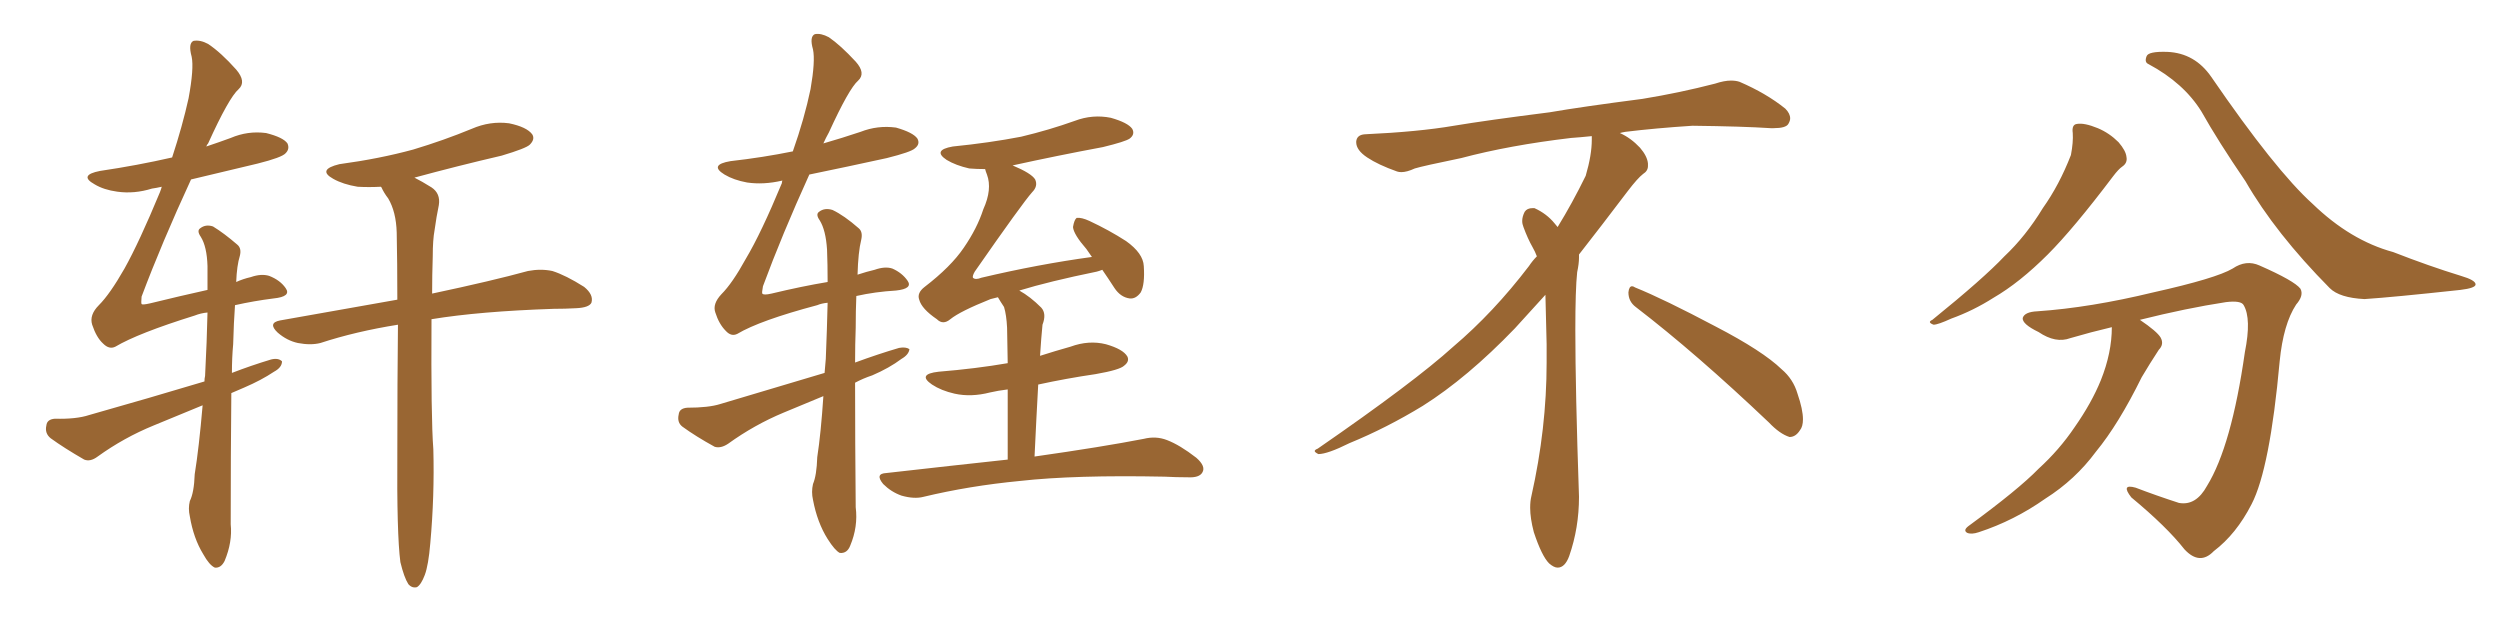 <svg xmlns="http://www.w3.org/2000/svg" xmlns:xlink="http://www.w3.org/1999/xlink" width="600" height="150"><path fill="#996633" padding="10" d="M96.09 134.91L96.09 134.91Q95.21 128.17 95.36 108.25L95.36 108.25Q95.36 91.26 95.51 77.93L95.51 77.93Q85.40 79.54 76.90 82.32L76.90 82.32Q74.56 82.91 71.48 82.32L71.48 82.32Q68.85 81.74 66.65 79.83L66.65 79.83Q64.16 77.49 67.24 76.90L67.24 76.90Q82.18 74.27 95.36 71.92L95.36 71.92Q95.36 62.99 95.21 55.81L95.21 55.81Q95.07 50.83 93.16 47.61L93.16 47.61Q92.14 46.29 91.55 44.97L91.55 44.97Q91.41 44.82 91.41 44.82L91.41 44.82Q88.48 44.97 85.84 44.82L85.84 44.82Q82.32 44.24 79.98 42.92L79.98 42.92Q76.03 40.72 81.45 39.40L81.45 39.40Q91.11 38.09 99.17 35.89L99.17 35.89Q106.49 33.69 113.23 30.91L113.23 30.91Q117.63 29.00 122.17 29.59L122.17 29.59Q126.42 30.47 127.73 32.23L127.73 32.23Q128.47 33.40 127.15 34.72L127.15 34.72Q126.27 35.60 120.41 37.35L120.41 37.35Q109.72 39.84 99.46 42.63L99.46 42.63Q101.22 43.51 103.56 44.97L103.56 44.97Q105.76 46.44 105.32 49.22L105.32 49.22Q104.74 52.00 104.30 55.22L104.30 55.22Q103.86 57.57 103.86 61.52L103.86 61.52Q103.71 66.06 103.71 70.46L103.71 70.46Q118.21 67.38 126.71 65.04L126.71 65.04Q129.79 64.45 132.57 65.04L132.57 65.04Q135.79 66.06 140.19 68.85L140.19 68.85Q142.53 70.75 141.94 72.66L141.94 72.66Q141.36 73.83 138.28 73.97L138.28 73.97Q135.64 74.12 132.86 74.12L132.86 74.12Q115.14 74.71 103.56 76.61L103.56 76.61Q103.42 100.34 104.00 107.81L104.00 107.81Q104.30 118.95 103.27 130.37L103.27 130.37Q102.83 135.64 101.95 137.99L101.95 137.99Q101.07 140.33 100.05 140.92L100.05 140.92Q98.88 141.21 98.00 140.19L98.00 140.19Q96.97 138.57 96.09 134.91ZM48.63 97.27L48.63 97.27L48.63 97.27Q42.63 99.76 36.91 102.10L36.91 102.10Q29.74 105.03 23.44 109.57L23.44 109.57Q21.68 110.89 20.21 110.30L20.21 110.30Q15.38 107.52 12.16 105.18L12.16 105.18Q10.69 104.00 11.13 102.10L11.13 102.10Q11.28 100.63 13.18 100.49L13.18 100.49Q18.31 100.63 21.39 99.61L21.39 99.61Q35.89 95.51 49.07 91.55L49.07 91.55Q49.07 90.82 49.22 90.23L49.22 90.23Q49.66 81.74 49.80 75L49.80 75Q48.19 75.15 46.73 75.73L46.73 75.73Q33.11 79.98 27.69 83.20L27.69 83.20Q26.22 83.94 24.76 82.47L24.76 82.47Q23.14 81.01 22.12 77.93L22.12 77.93Q21.39 75.59 23.73 73.24L23.73 73.24Q26.37 70.61 29.88 64.45L29.88 64.45Q33.40 58.15 38.38 46.14L38.38 46.14Q38.67 45.41 38.82 44.82L38.82 44.82Q37.50 45.12 36.47 45.26L36.47 45.26Q32.23 46.58 28.13 46.00L28.13 46.00Q24.90 45.56 22.71 44.24L22.71 44.24Q18.75 42.04 24.02 41.02L24.02 41.02Q32.96 39.70 41.31 37.79L41.31 37.79Q43.80 30.18 45.26 23.58L45.26 23.58Q46.58 16.41 46.00 13.62L46.00 13.62Q45.12 10.40 46.44 9.81L46.44 9.81Q48.05 9.52 49.95 10.55L49.95 10.55Q53.03 12.60 56.69 16.70L56.69 16.70Q59.18 19.63 57.28 21.39L57.28 21.39Q54.93 23.44 49.95 34.42L49.95 34.42Q49.66 34.72 49.51 35.16L49.51 35.16Q52.59 34.13 55.37 33.11L55.37 33.11Q59.47 31.35 63.87 31.93L63.87 31.93Q67.97 32.96 68.99 34.42L68.99 34.42Q69.58 35.74 68.55 36.77L68.55 36.77Q67.68 37.79 61.82 39.26L61.82 39.26Q53.76 41.16 45.85 43.07L45.85 43.07Q38.82 58.30 33.98 71.19L33.98 71.19Q33.84 72.80 33.98 72.95L33.98 72.95Q34.13 73.24 36.04 72.80L36.04 72.80Q43.21 71.04 49.80 69.58L49.80 69.58Q49.80 66.50 49.80 63.87L49.80 63.87Q49.66 59.18 48.19 56.84L48.19 56.84Q47.17 55.37 48.05 54.79L48.05 54.79Q49.37 53.76 51.12 54.35L51.12 54.35Q53.76 55.96 56.98 58.74L56.98 58.74Q58.01 59.62 57.57 61.38L57.57 61.38Q56.84 63.72 56.69 67.68L56.69 67.68Q58.30 66.94 60.21 66.50L60.21 66.50Q62.70 65.63 64.60 66.21L64.60 66.21Q67.24 67.24 68.55 69.14L68.55 69.14Q70.02 71.19 65.63 71.63L65.63 71.63Q60.94 72.22 56.40 73.24L56.40 73.24Q56.10 77.34 55.96 82.62L55.96 82.62Q55.66 85.84 55.66 89.50L55.66 89.50Q60.21 87.74 65.04 86.28L65.04 86.28Q66.80 85.84 67.68 86.72L67.68 86.72Q67.68 88.18 65.77 89.21L65.77 89.21Q62.70 91.26 58.59 93.02L58.59 93.02Q56.84 93.75 55.52 94.34L55.52 94.34Q55.37 108.98 55.37 125.83L55.37 125.83Q55.81 130.08 53.91 134.62L53.91 134.62Q53.03 136.38 51.56 136.23L51.56 136.23Q50.24 135.64 48.78 133.01L48.78 133.01Q46.44 129.20 45.56 123.93L45.56 123.93Q45.12 122.02 45.56 120.26L45.56 120.26Q46.58 118.21 46.73 113.82L46.73 113.82Q47.75 107.52 48.63 97.27ZM241.85 110.30L241.85 110.30Q241.85 100.20 241.85 93.46L241.85 93.46Q239.50 93.75 237.60 94.19L237.60 94.19Q233.06 95.36 229.10 94.48L229.10 94.48Q225.88 93.75 223.68 92.29L223.68 92.29Q220.02 89.79 225.29 89.21L225.29 89.21Q234.23 88.48 241.85 87.16L241.85 87.16Q241.70 80.13 241.70 78.66L241.70 78.66Q241.55 75.59 240.97 73.68L240.97 73.68Q240.09 72.36 239.50 71.34L239.50 71.34Q238.33 71.63 237.74 71.78L237.74 71.78Q230.42 74.71 228.08 76.61L228.08 76.61Q226.32 78.08 224.85 76.61L224.85 76.61Q221.19 74.12 220.61 71.92L220.61 71.92Q220.02 70.31 221.92 68.85L221.92 68.85Q228.22 64.01 231.30 59.47L231.30 59.47Q234.52 54.79 235.99 50.24L235.99 50.24Q238.18 45.41 236.87 41.89L236.87 41.89Q236.57 41.16 236.43 40.58L236.43 40.58Q234.38 40.58 232.62 40.43L232.62 40.43Q229.39 39.70 227.20 38.38L227.20 38.38Q223.68 36.04 228.66 35.16L228.66 35.16Q237.45 34.28 245.07 32.81L245.07 32.81Q251.81 31.20 257.96 29.00L257.96 29.00Q262.21 27.39 266.60 28.27L266.60 28.27Q270.70 29.44 271.73 30.91L271.73 30.91Q272.46 32.23 271.14 33.25L271.14 33.25Q270.12 33.98 264.70 35.30L264.70 35.30Q253.71 37.35 243.02 39.70L243.02 39.70Q247.56 41.60 248.44 43.07L248.44 43.07Q249.17 44.68 247.71 46.14L247.71 46.14Q245.36 48.78 233.94 65.19L233.94 65.19Q233.35 66.21 233.50 66.65L233.50 66.65Q234.08 67.24 235.55 66.65L235.55 66.65Q249.17 63.43 262.06 61.67L262.06 61.67Q261.33 60.64 260.74 59.77L260.74 59.77Q257.67 56.25 257.52 54.49L257.52 54.49Q257.81 52.73 258.40 52.29L258.40 52.29Q259.57 52.15 261.47 53.03L261.47 53.03Q266.16 55.22 270.26 57.86L270.26 57.86Q274.37 60.79 274.51 63.87L274.51 63.87Q274.80 68.26 273.78 70.17L273.78 70.17Q272.61 71.78 271.14 71.63L271.14 71.63Q268.95 71.34 267.48 69.14L267.48 69.14Q265.87 66.65 264.55 64.75L264.55 64.75Q263.82 65.04 263.23 65.19L263.23 65.19Q251.81 67.53 244.63 69.73L244.63 69.73Q247.27 71.19 249.90 73.83L249.90 73.83Q251.22 75.29 250.20 77.93L250.20 77.93Q250.05 79.39 249.90 81.30L249.90 81.30Q249.76 83.20 249.61 85.40L249.61 85.40Q253.27 84.23 256.93 83.20L256.93 83.20Q261.33 81.59 265.43 82.62L265.43 82.62Q269.53 83.79 270.56 85.55L270.56 85.55Q271.14 86.72 269.82 87.74L269.82 87.74Q268.80 88.77 262.94 89.79L262.94 89.79Q255.91 90.82 249.17 92.29L249.17 92.29Q248.73 100.20 248.29 109.57L248.29 109.57Q264.70 107.23 274.51 105.32L274.51 105.32Q277.44 104.59 280.08 105.62L280.08 105.62Q283.15 106.79 287.11 109.86L287.11 109.86Q289.45 111.91 288.57 113.38L288.57 113.38Q287.84 114.70 285.06 114.55L285.06 114.55Q282.28 114.55 279.49 114.40L279.49 114.40Q257.96 113.96 244.78 115.43L244.78 115.43Q232.62 116.60 221.63 119.24L221.63 119.24Q219.43 119.82 216.36 118.95L216.36 118.95Q213.87 118.07 211.96 116.16L211.96 116.16Q209.91 113.67 212.70 113.53L212.70 113.53Q228.22 111.77 241.85 110.30ZM197.61 95.07L197.61 95.07L197.61 95.07Q192.63 97.12 188.09 99.02L188.09 99.02Q181.05 101.95 174.76 106.49L174.76 106.49Q173.00 107.67 171.53 107.23L171.53 107.23Q166.99 104.74 163.77 102.39L163.77 102.39Q162.45 101.37 162.89 99.46L162.89 99.46Q163.04 98.00 164.94 97.85L164.94 97.85Q170.07 97.85 172.85 96.97L172.85 96.97Q186.04 93.02 197.90 89.50L197.90 89.50Q198.05 87.60 198.19 86.13L198.19 86.13Q198.49 78.81 198.63 72.66L198.63 72.66Q197.17 72.80 196.14 73.24L196.14 73.24Q182.37 76.90 176.95 80.13L176.95 80.13Q175.49 80.86 174.17 79.39L174.17 79.39Q172.56 77.78 171.68 75L171.68 75Q170.95 72.95 173.14 70.61L173.14 70.61Q175.78 67.97 179.00 62.11L179.00 62.11Q182.67 55.96 187.65 43.95L187.65 43.95Q187.65 43.51 187.79 43.36L187.79 43.36Q187.65 43.36 187.65 43.36L187.65 43.36Q183.25 44.38 179.30 43.80L179.30 43.80Q176.07 43.21 173.88 41.89L173.88 41.89Q170.07 39.55 175.34 38.67L175.34 38.67Q183.11 37.79 190.28 36.33L190.28 36.33Q193.07 28.42 194.53 21.39L194.53 21.39Q195.70 14.65 195.12 11.87L195.12 11.87Q194.24 8.79 195.56 8.20L195.56 8.20Q197.02 7.91 198.93 8.94L198.93 8.94Q201.71 10.84 205.37 14.79L205.37 14.79Q207.86 17.58 205.96 19.34L205.96 19.34Q203.76 21.24 198.93 31.79L198.93 31.79Q198.19 33.11 197.61 34.42L197.61 34.42Q202.15 33.11 206.54 31.64L206.54 31.64Q210.64 30.03 215.04 30.62L215.04 30.62Q219.14 31.79 220.17 33.25L220.17 33.25Q220.90 34.57 219.58 35.60L219.58 35.60Q218.70 36.47 212.84 37.94L212.84 37.94Q203.47 39.99 194.24 41.89L194.24 41.89Q187.65 56.40 183.11 68.70L183.11 68.70Q182.81 70.31 182.96 70.46L182.96 70.46Q183.25 70.90 185.16 70.46L185.16 70.46Q192.48 68.70 198.63 67.68L198.63 67.68Q198.63 63.43 198.49 59.91L198.49 59.91Q198.19 55.22 196.73 52.88L196.73 52.88Q195.70 51.42 196.58 50.83L196.58 50.83Q197.90 49.80 199.80 50.39L199.80 50.39Q202.59 51.71 206.10 54.79L206.10 54.79Q207.13 55.66 206.69 57.57L206.69 57.57Q205.96 60.50 205.81 65.92L205.81 65.92Q208.01 65.19 209.91 64.75L209.91 64.75Q212.40 63.87 214.16 64.45L214.16 64.45Q216.50 65.48 217.82 67.38L217.82 67.38Q219.14 69.29 215.04 69.73L215.04 69.73Q210.06 70.02 205.52 71.04L205.52 71.04Q205.37 74.56 205.37 78.66L205.37 78.66Q205.22 82.62 205.22 87.01L205.22 87.01Q210.79 84.96 215.77 83.50L215.77 83.50Q217.38 83.20 218.26 83.79L218.26 83.79Q218.12 85.11 216.36 86.13L216.36 86.13Q213.43 88.33 209.33 90.09L209.33 90.09Q207.13 90.82 205.22 91.85L205.22 91.85Q205.22 105.91 205.37 121.73L205.37 121.73Q205.96 126.42 204.05 130.96L204.05 130.96Q203.32 132.86 201.56 132.71L201.56 132.71Q200.39 132.13 198.63 129.35L198.63 129.35Q196.14 125.39 195.12 119.97L195.12 119.97Q194.68 118.07 195.12 116.16L195.12 116.16Q196.00 114.11 196.14 109.72L196.14 109.72Q197.02 104.00 197.61 95.07ZM392.58 73.68L392.58 73.68Q390.82 72.36 390.82 70.17L390.82 70.17Q390.97 68.70 391.70 68.70L391.70 68.70Q391.99 68.70 392.43 68.99L392.43 68.99Q399.32 71.78 411.77 78.37L411.77 78.37Q423.05 84.23 427.59 88.62L427.59 88.62Q430.37 90.97 431.40 94.48L431.40 94.48Q432.71 98.29 432.71 100.63L432.71 100.63Q432.71 102.39 431.98 103.27L431.98 103.27Q430.96 104.88 429.49 104.88L429.49 104.88Q427.15 104.15 424.51 101.37L424.51 101.37Q407.08 84.81 392.58 73.68ZM382.03 33.54L382.03 33.54L382.03 32.67Q379.25 32.96 377.05 33.11L377.05 33.11Q362.26 34.86 350.68 37.94L350.68 37.94Q341.46 39.84 339.55 40.43L339.55 40.43Q337.65 41.31 336.33 41.31L336.33 41.31Q335.74 41.31 335.30 41.16L335.30 41.16Q330.76 39.55 328.13 37.79L328.13 37.79Q325.49 36.04 325.49 34.13L325.49 34.13L325.49 33.98Q325.63 32.37 327.54 32.23L327.54 32.23Q340.43 31.64 348.93 30.18L348.93 30.18Q356.84 28.86 371.92 26.95L371.92 26.95Q379.54 25.63 394.19 23.73L394.19 23.73Q403.13 22.27 411.62 20.07L411.62 20.07Q413.82 19.34 415.43 19.34L415.43 19.34Q416.60 19.34 417.48 19.63L417.48 19.63Q423.93 22.41 428.47 26.07L428.47 26.07Q429.64 27.25 429.64 28.42L429.64 28.42Q429.64 29.00 429.20 29.74L429.20 29.74Q428.61 30.76 425.68 30.76L425.68 30.76L424.95 30.76Q418.21 30.32 406.20 30.18L406.20 30.18Q397.27 30.76 390.09 31.64L390.09 31.64Q389.21 31.79 388.77 31.93L388.77 31.93Q391.41 33.11 393.60 35.45L393.60 35.45Q395.36 37.50 395.51 39.26L395.51 39.26L395.51 39.84Q395.51 41.02 394.34 41.75L394.34 41.75Q393.02 42.77 390.67 45.85L390.67 45.85Q384.23 54.35 378.96 61.08L378.96 61.08L378.96 61.82Q378.96 63.28 378.52 65.33L378.52 65.33Q378.08 69.43 378.08 79.25L378.08 79.25Q378.08 93.46 378.96 119.24L378.96 119.24Q378.96 126.71 376.61 133.45L376.61 133.45Q375.59 136.23 373.83 136.23L373.83 136.23Q372.95 136.23 371.78 135.21L371.78 135.21Q370.02 133.45 368.12 127.73L368.12 127.73Q367.24 124.37 367.24 121.88L367.24 121.88Q367.24 120.26 367.53 119.09L367.53 119.09Q371.19 102.83 371.19 87.01L371.19 87.01L371.19 82.62Q371.04 76.61 370.90 70.75L370.90 70.75Q366.80 75.29 363.57 78.81L363.57 78.81Q352.15 90.67 341.46 97.41L341.46 97.41Q332.81 102.69 323.88 106.35L323.88 106.35Q318.60 108.98 316.41 108.98L316.41 108.98Q315.53 108.54 315.53 108.25L315.53 108.25Q315.53 107.96 316.26 107.67L316.26 107.67Q339.40 91.70 348.78 83.20L348.78 83.20Q358.45 75 366.94 63.87L366.94 63.87Q367.82 62.55 368.85 61.52L368.85 61.52Q368.41 60.35 367.82 59.33L367.82 59.33Q366.65 57.28 365.63 54.49L365.63 54.49Q365.33 53.76 365.33 53.03L365.33 53.03Q365.33 52.00 365.92 50.83L365.92 50.83Q366.50 49.95 367.82 49.95L367.82 49.95L368.26 49.95Q371.19 51.27 373.10 53.61L373.10 53.61Q373.39 53.91 373.83 54.49L373.83 54.49Q377.34 48.78 380.57 42.19L380.57 42.19Q382.03 37.21 382.03 33.54ZM497.46 31.93L497.46 31.93Q497.17 29.88 498.49 29.74L498.49 29.74Q500.24 29.44 503.47 30.76L503.47 30.76Q506.25 31.93 508.45 34.13L508.45 34.13Q510.21 36.18 510.35 37.65L510.35 37.65Q510.64 39.11 509.33 39.99L509.33 39.99Q508.45 40.58 507.13 42.33L507.13 42.33Q497.61 54.93 491.46 61.08L491.46 61.08Q484.72 67.82 478.42 71.48L478.42 71.48Q473.58 74.56 468.31 76.46L468.31 76.46Q465.09 77.93 464.06 77.93L464.06 77.93Q462.45 77.34 463.77 76.76L463.77 76.76Q476.07 66.80 481.05 61.52L481.05 61.52Q486.18 56.69 490.28 49.95L490.28 49.95Q494.24 44.38 497.02 37.21L497.02 37.21Q497.61 34.13 497.46 31.93ZM506.84 78.52L506.84 78.52Q501.86 79.69 496.88 81.15L496.88 81.15Q493.36 82.47 489.26 79.69L489.26 79.69Q485.30 77.78 485.45 76.32L485.45 76.32Q485.89 74.85 488.96 74.71L488.96 74.71Q501.71 73.83 516.80 70.17L516.80 70.17Q531.88 66.80 535.84 64.45L535.84 64.45Q539.06 62.26 542.29 63.72L542.29 63.72Q550.63 67.38 552.10 69.29L552.10 69.29Q552.98 70.90 551.07 73.10L551.07 73.10Q548.00 77.78 547.12 86.72L547.12 86.72Q544.78 112.50 540.38 121.00L540.38 121.00Q536.72 128.17 531.30 132.28L531.30 132.28Q527.93 135.79 524.27 131.84L524.27 131.84Q520.02 126.42 511.52 119.38L511.52 119.38Q508.89 116.02 512.55 117.04L512.55 117.04Q517.53 118.95 522.95 120.70L522.95 120.70Q527.05 121.44 529.69 116.60L529.69 116.60Q535.55 107.08 538.77 84.52L538.77 84.52Q540.38 76.46 538.48 73.24L538.48 73.24Q537.89 72.07 534.23 72.51L534.23 72.51Q524.71 73.97 513.57 76.76L513.57 76.76Q517.68 79.54 518.55 81.01L518.55 81.01Q519.43 82.62 518.12 83.94L518.12 83.94Q515.92 87.30 514.01 90.53L514.01 90.53Q508.45 101.81 503.03 108.40L503.03 108.40Q498.05 115.14 490.87 119.68L490.87 119.68Q483.40 124.95 474.90 127.73L474.90 127.73Q473.14 128.32 472.12 127.88L472.12 127.88Q471.09 127.29 472.41 126.27L472.41 126.27Q484.42 117.48 489.26 112.50L489.26 112.50Q494.24 107.96 497.90 102.54L497.90 102.54Q502.00 96.68 504.20 91.26L504.20 91.26Q506.84 84.67 506.84 78.52ZM515.63 15.38L515.63 15.38L515.63 15.38Q514.60 14.94 515.19 13.48L515.19 13.48Q515.63 12.30 520.17 12.45L520.17 12.45Q526.76 12.74 530.71 18.46L530.71 18.46Q546.09 40.87 555.03 48.93L555.03 48.93Q564.11 57.71 574.37 60.50L574.37 60.50Q583.01 63.87 590.63 66.21L590.63 66.21Q594.14 67.24 594.14 68.26L594.14 68.26Q594.14 69.14 590.48 69.58L590.48 69.58Q574.22 71.34 567.48 71.78L567.48 71.78Q561.47 71.48 559.13 69.14L559.13 69.14Q546.09 55.96 538.92 43.51L538.92 43.51Q532.32 33.84 528.37 26.81L528.37 26.81Q524.12 19.92 515.63 15.38Z"/></svg>